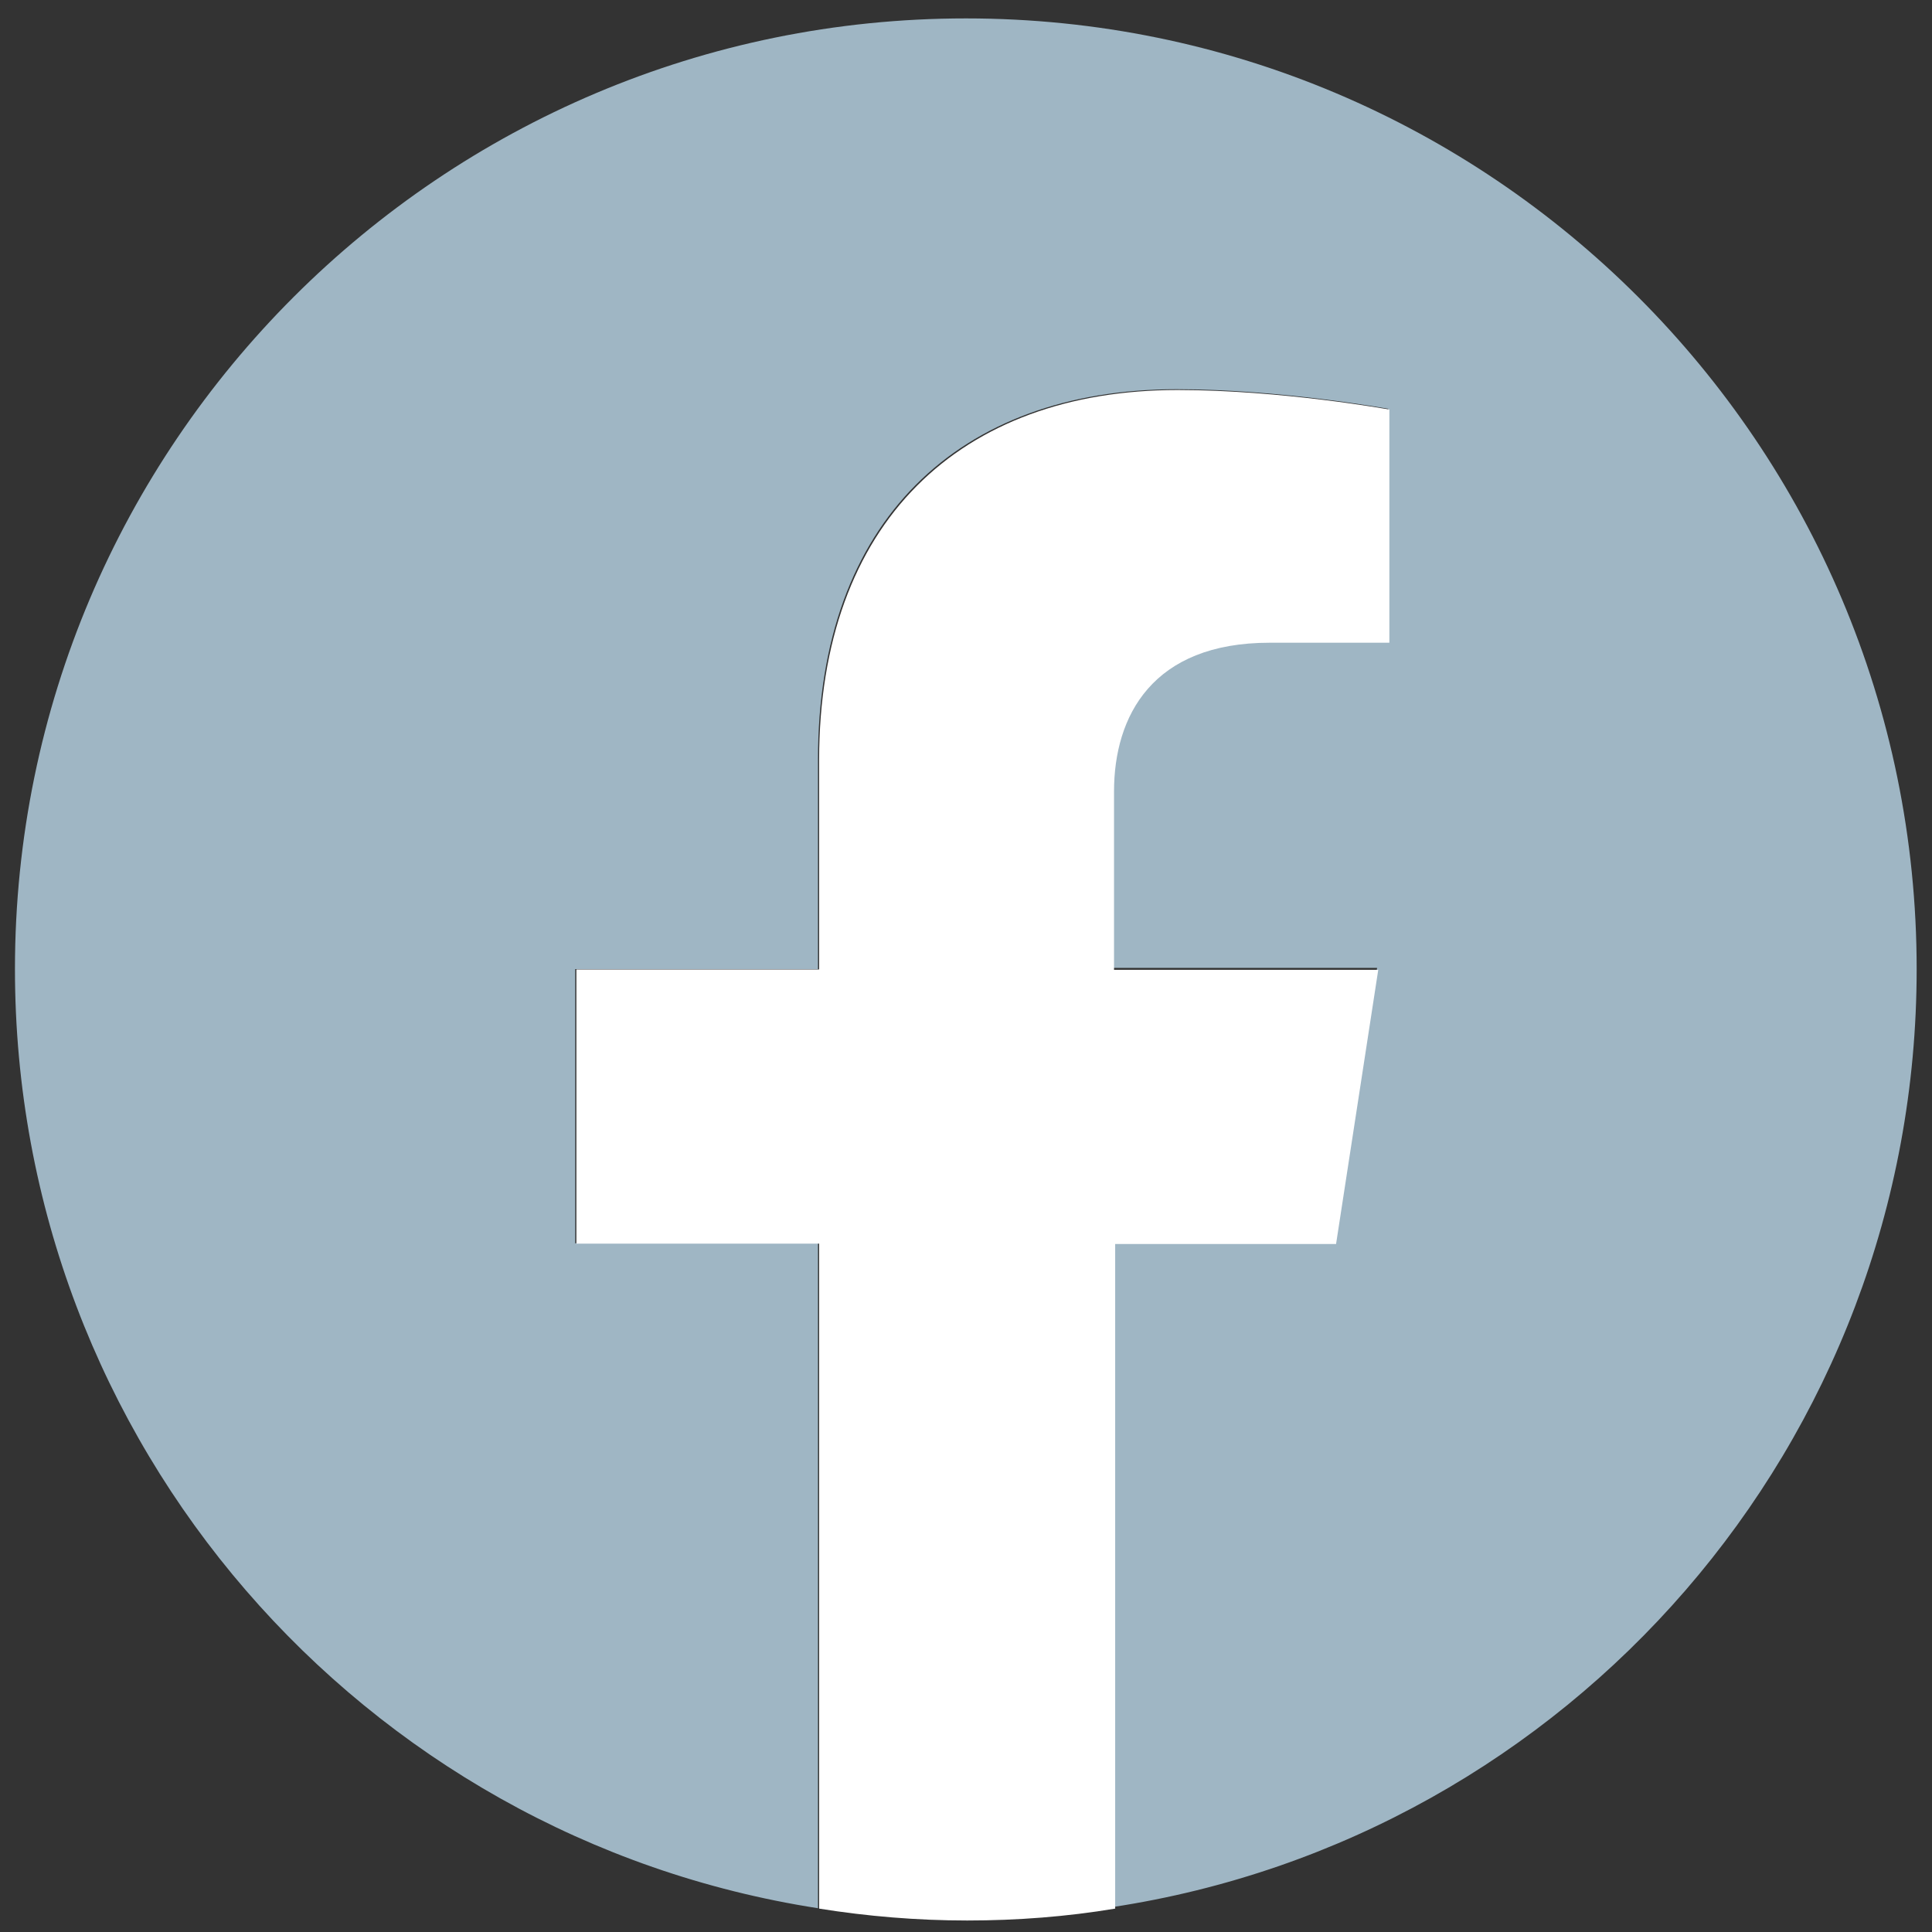 <?xml version="1.0" encoding="utf-8"?>
<!-- Generator: Adobe Illustrator 25.4.1, SVG Export Plug-In . SVG Version: 6.00 Build 0)  -->
<svg version="1.1" id="Logo" xmlns="http://www.w3.org/2000/svg" xmlns:xlink="http://www.w3.org/1999/xlink" x="0px" y="0px"
	 viewBox="0 0 503.8 503.9" style="enable-background:new 0 0 503.8 503.9;" xml:space="preserve">
<rect x="0" y="0" width="503.8" height="503.9" fill="#333333" stroke="none"/>
<style type="text/css">
	.st0{fill:#9FB6C4;}
	.st1{fill:#FFFFFF;}
</style>
<g>
	<path class="st0" d="M499.8,252.7c0-136.9-111.1-247.9-247.9-247.9S3.9,115.8,3.9,252.7c0,123.8,90.7,226.5,209.4,244.9V324.2H150
		v-71.5h63.3V198c0-62.1,36.8-96.5,93.5-96.5c27.1,0,55.2,5.1,55.2,5.1v60.5h-31.2c-30.9,0-40.6,19.4-40.6,38.8v46.5h68.9l-11,71.5
		h-58v173.4C409.1,479.2,499.8,376.5,499.8,252.7z"/>
	<path class="st1" d="M348.4,324.4l11-71.5h-68.9v-46.5c0-19.7,10-38.8,40.6-38.8h31.2v-60.8c0,0-28.1-5.1-55.2-5.1
		c-56.7,0-93.5,34.5-93.5,96.5v54.6h-63.3v71.5h63.3v173.4c12.5,2,25.5,3.1,38.6,3.1s26-1,38.6-3.1V324.4H348.4z"/>
</g>
</svg>
